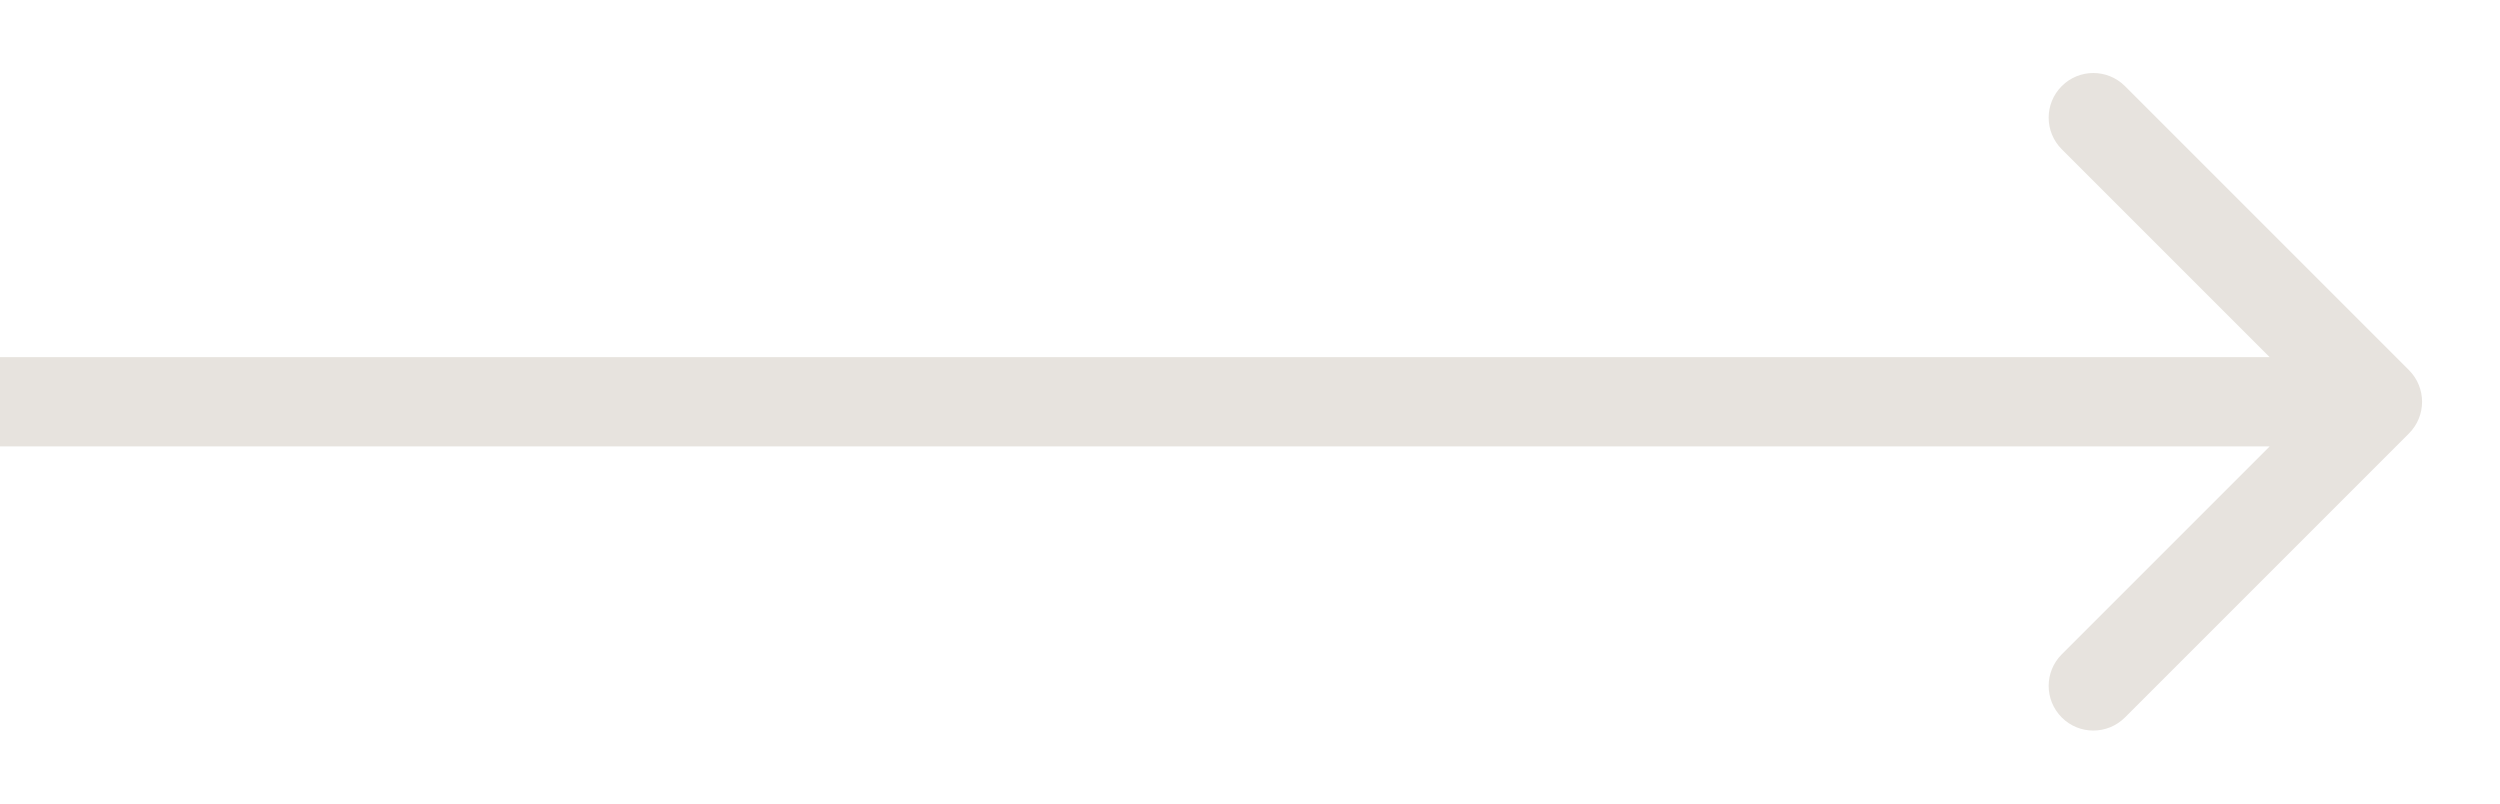 <svg width="28" height="9" viewBox="0 0 28 9" fill="none" xmlns="http://www.w3.org/2000/svg">
<path d="M26.981 4.854C27.176 4.658 27.176 4.342 26.981 4.146L23.799 0.964C23.603 0.769 23.287 0.769 23.092 0.964C22.896 1.16 22.896 1.476 23.092 1.672L25.92 4.5L23.092 7.328C22.896 7.524 22.896 7.84 23.092 8.036C23.287 8.231 23.603 8.231 23.799 8.036L26.981 4.854ZM0 4.5L-4.37114e-08 5L26.627 5L26.627 4.5L26.627 4L4.37114e-08 4L0 4.5Z" fill="#E7E3DE"/>
</svg>
